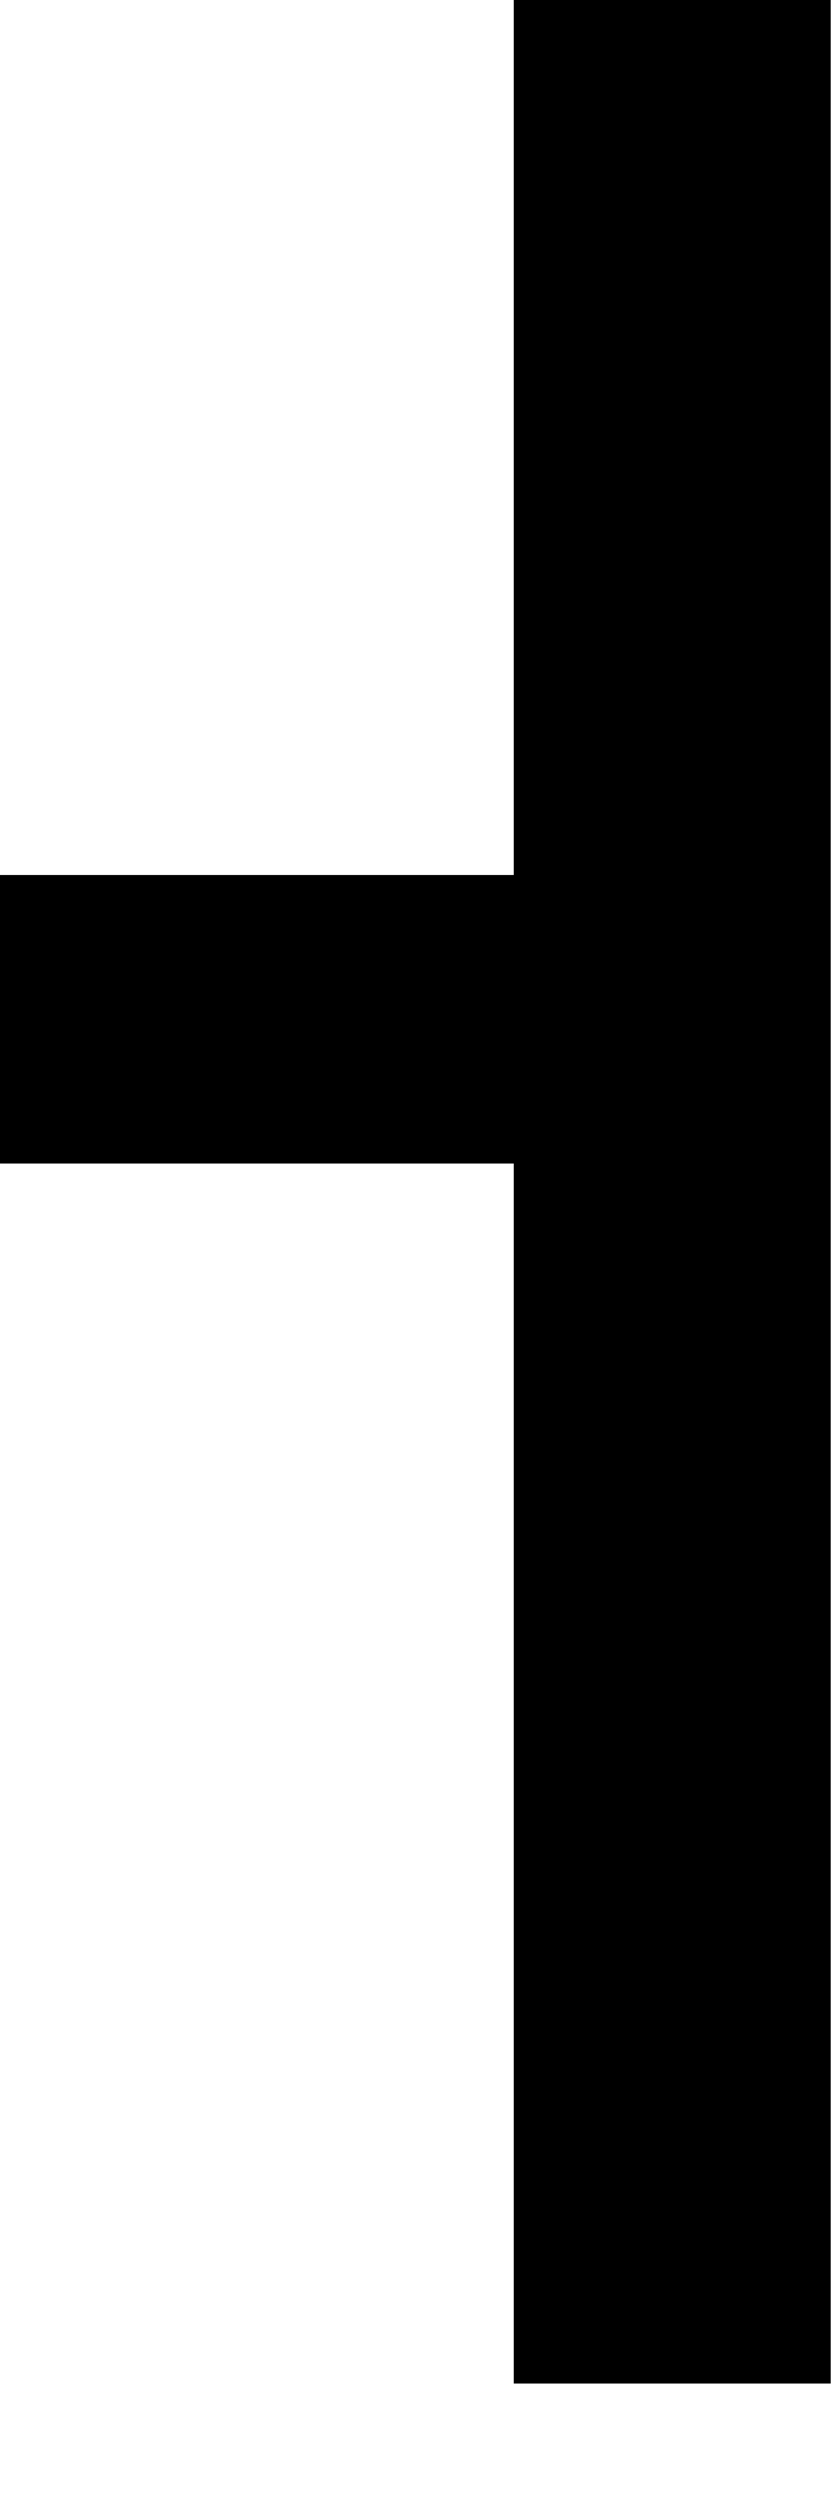 <?xml version="1.0" encoding="utf-8"?>
<svg xmlns="http://www.w3.org/2000/svg" fill="none" height="100%" overflow="visible" preserveAspectRatio="none" style="display: block;" viewBox="0 0 4 12" width="100%">
<path d="M2.467 0C2.969 0 3.472 0 3.989 0C3.989 3.776 3.989 7.551 3.989 11.441C3.487 11.441 2.985 11.441 2.467 11.441C2.467 9.509 2.467 7.576 2.467 5.585C1.653 5.585 0.839 5.585 0 5.585C0 5.128 0 4.671 0 4.2C0.814 4.2 1.628 4.2 2.467 4.2C2.467 2.814 2.467 1.428 2.467 0Z" fill="black" id="Vector"/>
</svg>